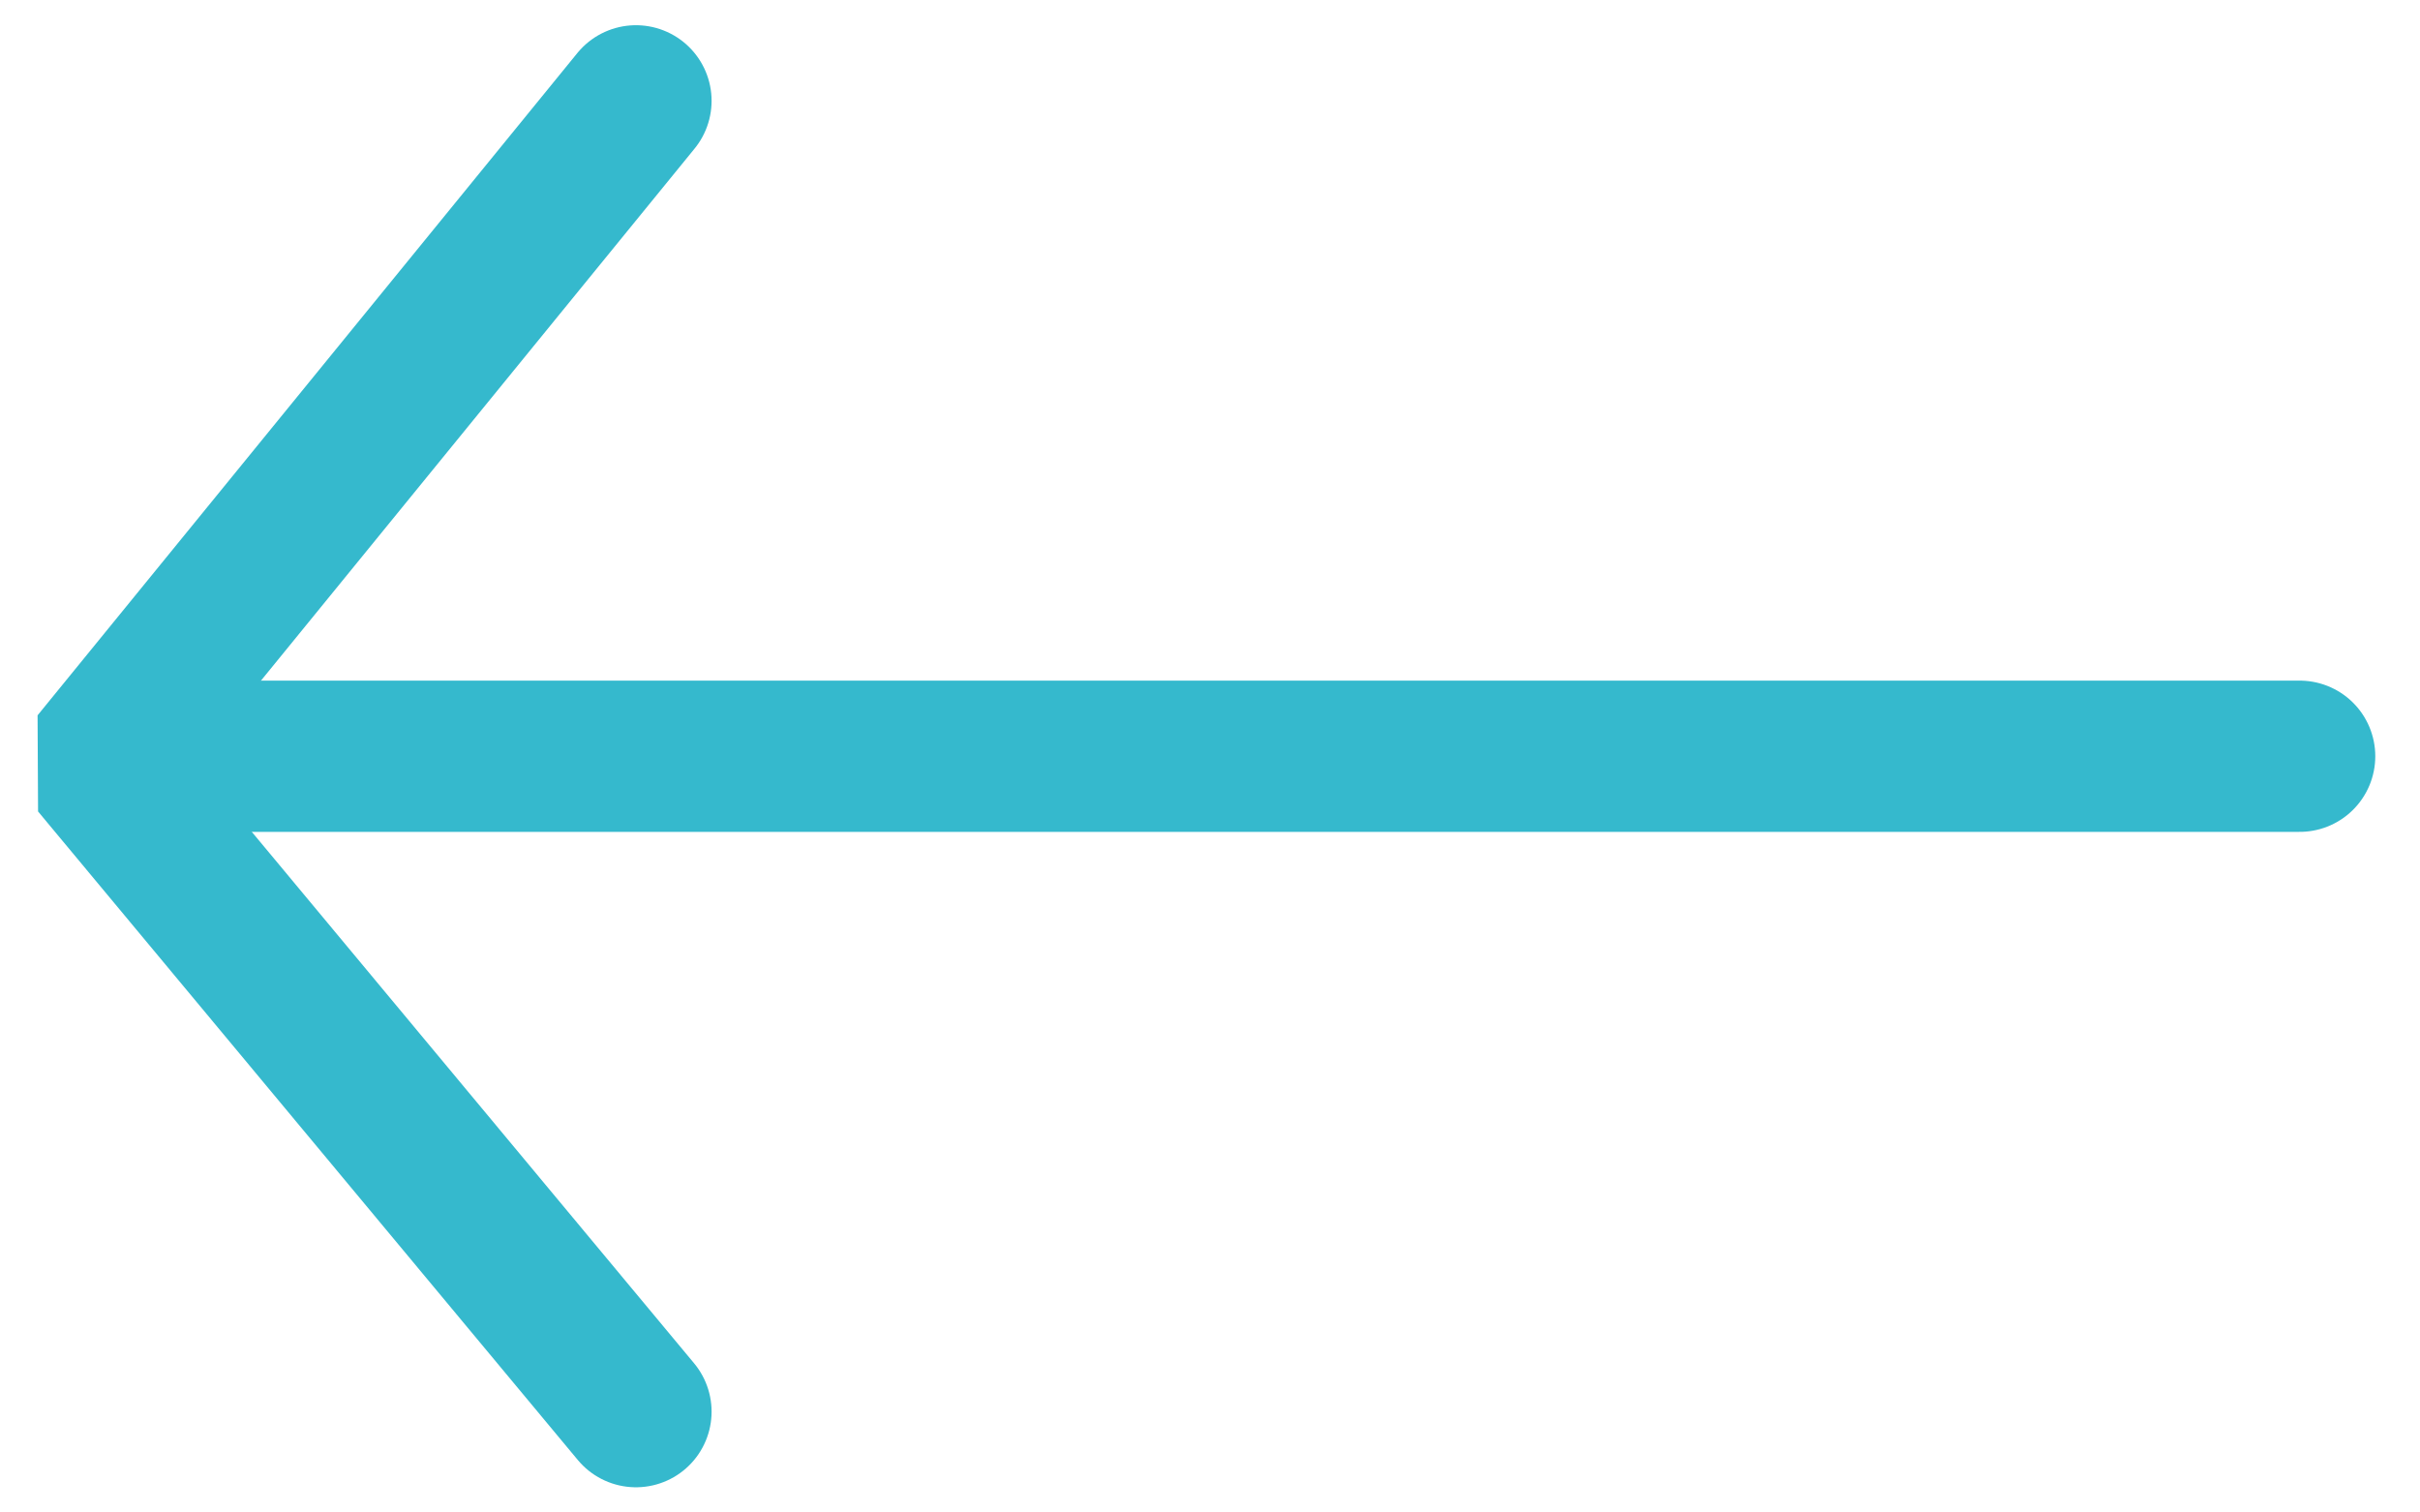 <svg width="48" height="30" viewBox="0 0 48 30" fill="none" xmlns="http://www.w3.org/2000/svg">
<path d="M45.613 15H2.43" stroke="#35B9CD" stroke-width="3" stroke-linecap="round"/>
<path d="M12.614 2L1.908 15.136L12.614 28" stroke="#35B9CD" stroke-width="3" stroke-linecap="round" stroke-linejoin="bevel"/>
</svg>
